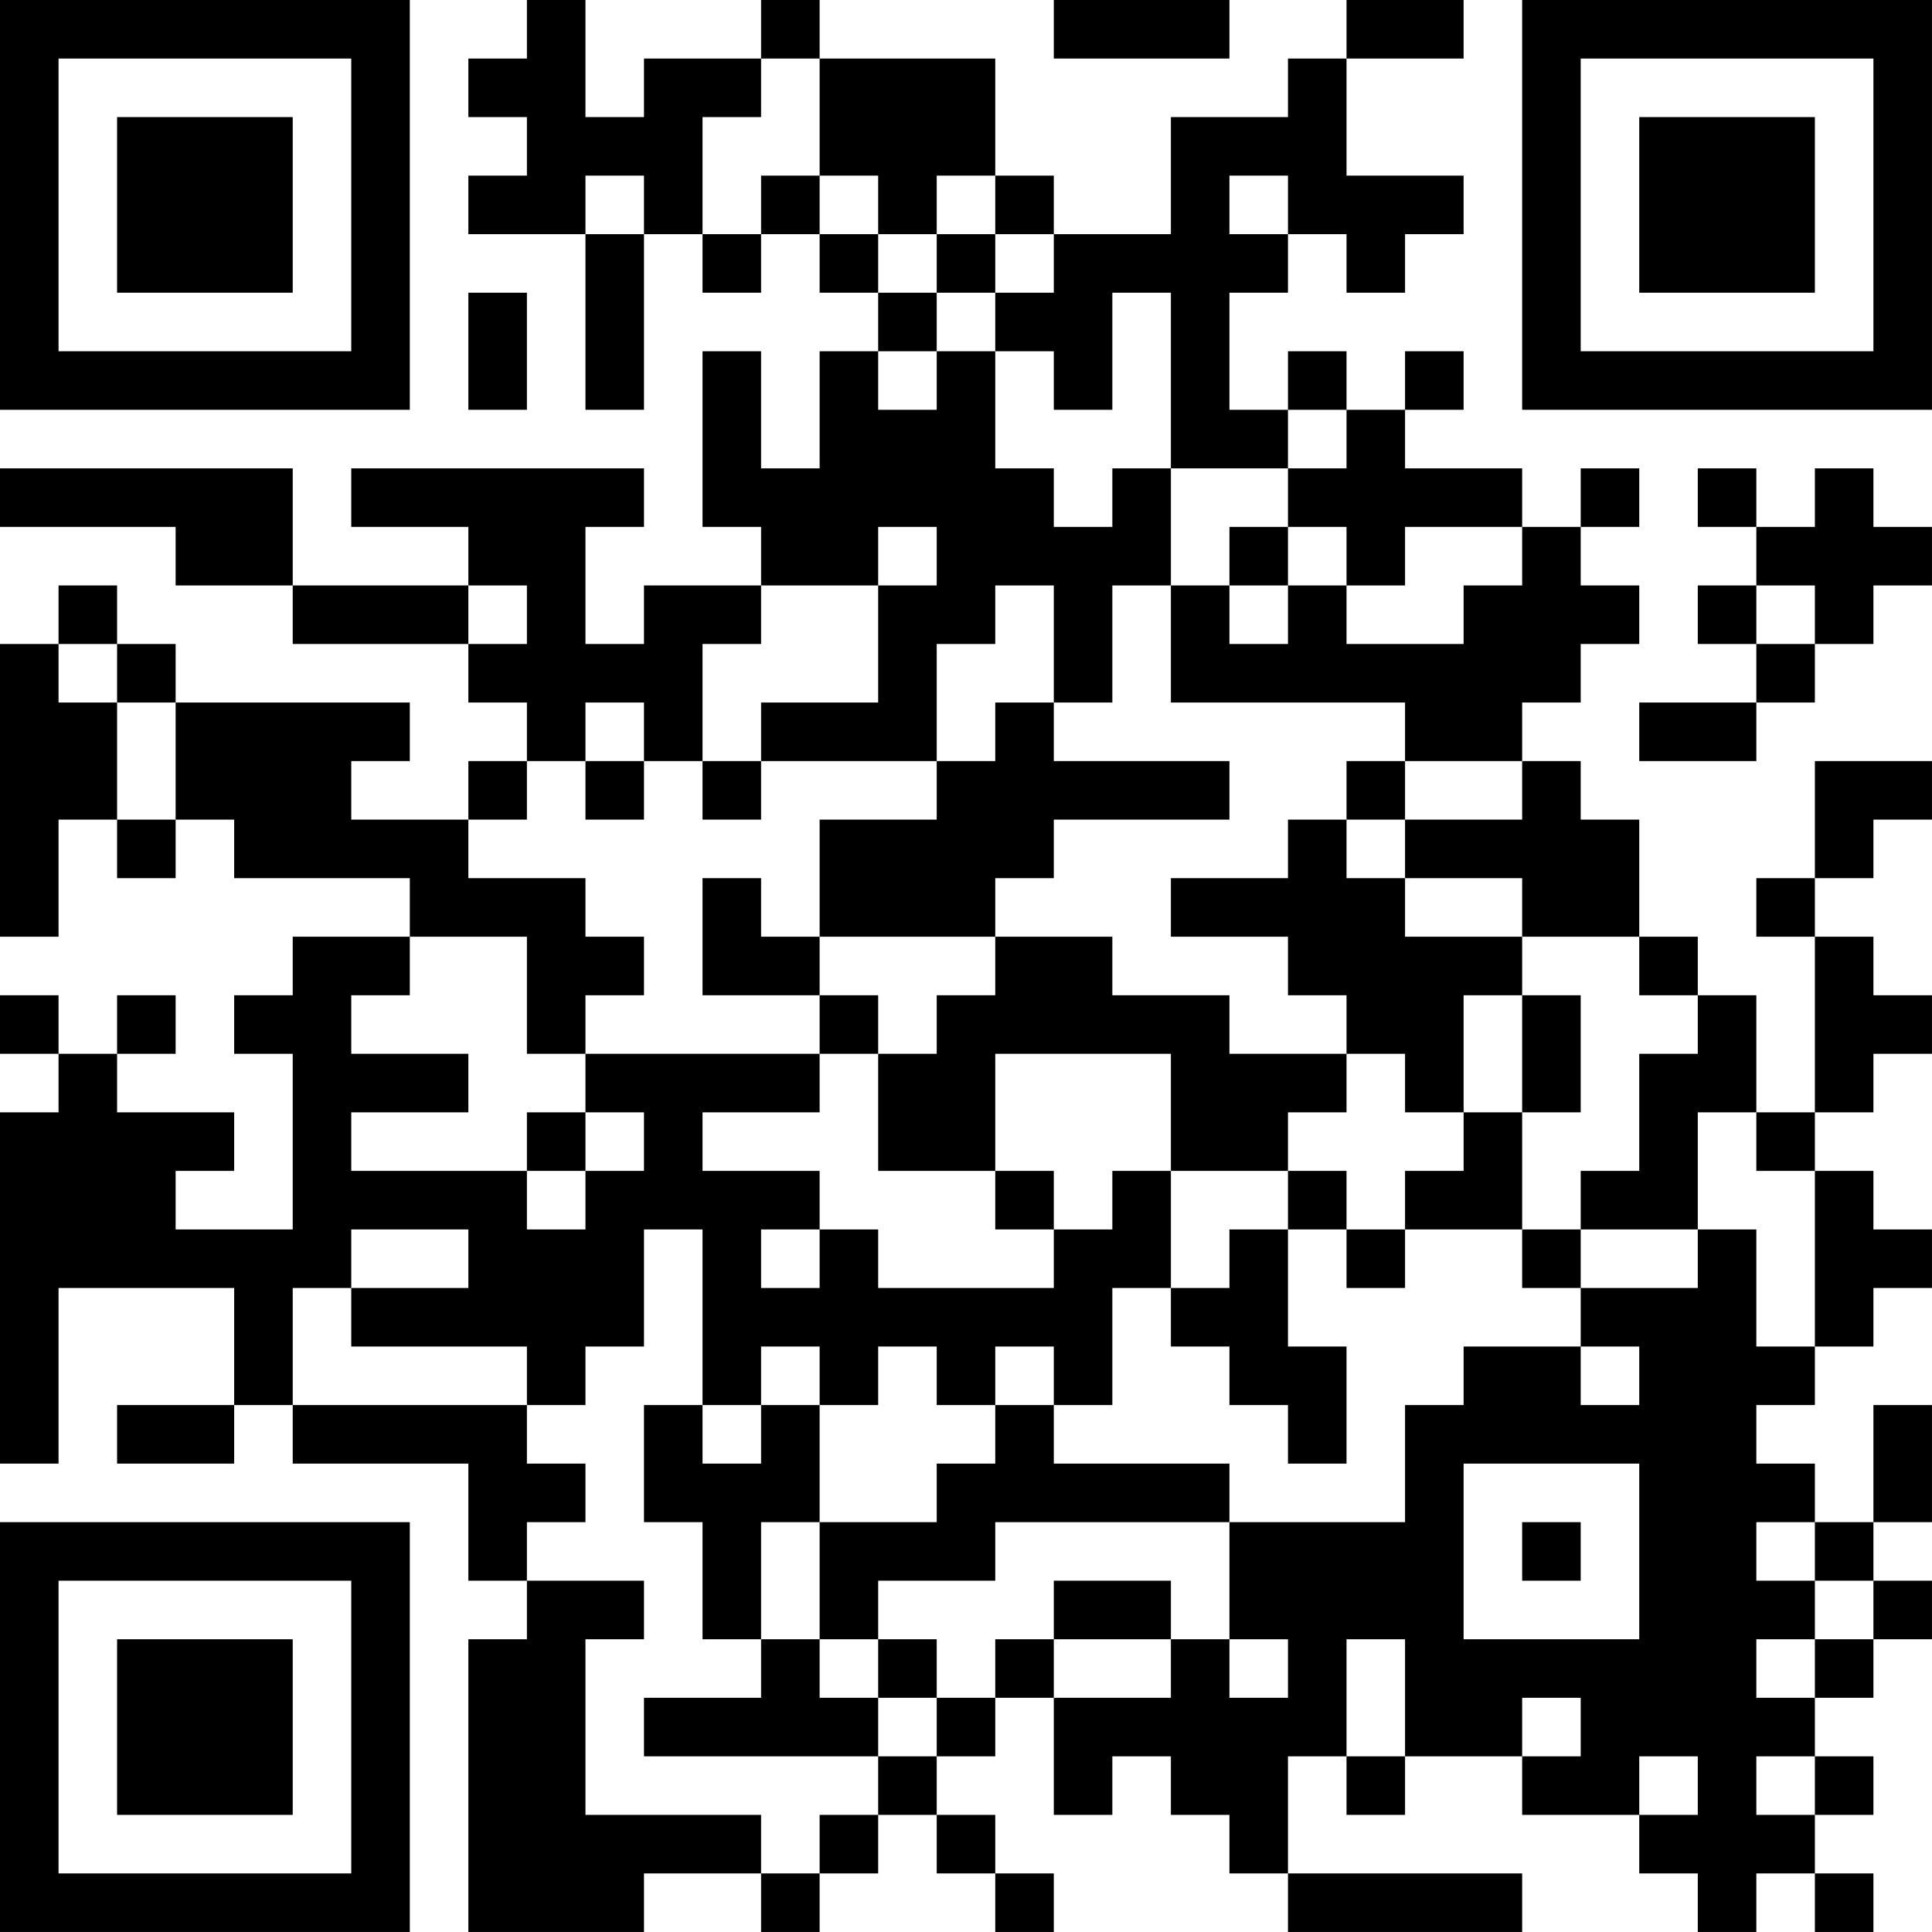 <?xml version="1.0" encoding="UTF-8"?>
<svg xmlns="http://www.w3.org/2000/svg" version="1.1" width="400" height="400" viewBox="0 0 400 400"><rect x="0" y="0" width="400" height="400" fill="#ffffff"/><g transform="scale(12.121)"><g transform="translate(0,0)"><path fill-rule="evenodd" d="M9 0L9 1L8 1L8 2L9 2L9 3L8 3L8 4L10 4L10 7L11 7L11 4L12 4L12 5L13 5L13 4L14 4L14 5L15 5L15 6L14 6L14 8L13 8L13 6L12 6L12 9L13 9L13 10L11 10L11 11L10 11L10 9L11 9L11 8L6 8L6 9L8 9L8 10L5 10L5 8L0 8L0 9L3 9L3 10L5 10L5 11L8 11L8 12L9 12L9 13L8 13L8 14L6 14L6 13L7 13L7 12L3 12L3 11L2 11L2 10L1 10L1 11L0 11L0 16L1 16L1 14L2 14L2 15L3 15L3 14L4 14L4 15L7 15L7 16L5 16L5 17L4 17L4 18L5 18L5 21L3 21L3 20L4 20L4 19L2 19L2 18L3 18L3 17L2 17L2 18L1 18L1 17L0 17L0 18L1 18L1 19L0 19L0 25L1 25L1 22L4 22L4 24L2 24L2 25L4 25L4 24L5 24L5 25L8 25L8 27L9 27L9 28L8 28L8 33L11 33L11 32L13 32L13 33L14 33L14 32L15 32L15 31L16 31L16 32L17 32L17 33L18 33L18 32L17 32L17 31L16 31L16 30L17 30L17 29L18 29L18 31L19 31L19 30L20 30L20 31L21 31L21 32L22 32L22 33L26 33L26 32L22 32L22 30L23 30L23 31L24 31L24 30L26 30L26 31L28 31L28 32L29 32L29 33L30 33L30 32L31 32L31 33L32 33L32 32L31 32L31 31L32 31L32 30L31 30L31 29L32 29L32 28L33 28L33 27L32 27L32 26L33 26L33 24L32 24L32 26L31 26L31 25L30 25L30 24L31 24L31 23L32 23L32 22L33 22L33 21L32 21L32 20L31 20L31 19L32 19L32 18L33 18L33 17L32 17L32 16L31 16L31 15L32 15L32 14L33 14L33 13L31 13L31 15L30 15L30 16L31 16L31 19L30 19L30 17L29 17L29 16L28 16L28 14L27 14L27 13L26 13L26 12L27 12L27 11L28 11L28 10L27 10L27 9L28 9L28 8L27 8L27 9L26 9L26 8L24 8L24 7L25 7L25 6L24 6L24 7L23 7L23 6L22 6L22 7L21 7L21 5L22 5L22 4L23 4L23 5L24 5L24 4L25 4L25 3L23 3L23 1L25 1L25 0L23 0L23 1L22 1L22 2L20 2L20 4L18 4L18 3L17 3L17 1L14 1L14 0L13 0L13 1L11 1L11 2L10 2L10 0ZM18 0L18 1L21 1L21 0ZM13 1L13 2L12 2L12 4L13 4L13 3L14 3L14 4L15 4L15 5L16 5L16 6L15 6L15 7L16 7L16 6L17 6L17 8L18 8L18 9L19 9L19 8L20 8L20 10L19 10L19 12L18 12L18 10L17 10L17 11L16 11L16 13L13 13L13 12L15 12L15 10L16 10L16 9L15 9L15 10L13 10L13 11L12 11L12 13L11 13L11 12L10 12L10 13L9 13L9 14L8 14L8 15L10 15L10 16L11 16L11 17L10 17L10 18L9 18L9 16L7 16L7 17L6 17L6 18L8 18L8 19L6 19L6 20L9 20L9 21L10 21L10 20L11 20L11 19L10 19L10 18L14 18L14 19L12 19L12 20L14 20L14 21L13 21L13 22L14 22L14 21L15 21L15 22L18 22L18 21L19 21L19 20L20 20L20 22L19 22L19 24L18 24L18 23L17 23L17 24L16 24L16 23L15 23L15 24L14 24L14 23L13 23L13 24L12 24L12 21L11 21L11 23L10 23L10 24L9 24L9 23L6 23L6 22L8 22L8 21L6 21L6 22L5 22L5 24L9 24L9 25L10 25L10 26L9 26L9 27L11 27L11 28L10 28L10 31L13 31L13 32L14 32L14 31L15 31L15 30L16 30L16 29L17 29L17 28L18 28L18 29L20 29L20 28L21 28L21 29L22 29L22 28L21 28L21 26L24 26L24 24L25 24L25 23L27 23L27 24L28 24L28 23L27 23L27 22L29 22L29 21L30 21L30 23L31 23L31 20L30 20L30 19L29 19L29 21L27 21L27 20L28 20L28 18L29 18L29 17L28 17L28 16L26 16L26 15L24 15L24 14L26 14L26 13L24 13L24 12L20 12L20 10L21 10L21 11L22 11L22 10L23 10L23 11L25 11L25 10L26 10L26 9L24 9L24 10L23 10L23 9L22 9L22 8L23 8L23 7L22 7L22 8L20 8L20 5L19 5L19 7L18 7L18 6L17 6L17 5L18 5L18 4L17 4L17 3L16 3L16 4L15 4L15 3L14 3L14 1ZM10 3L10 4L11 4L11 3ZM21 3L21 4L22 4L22 3ZM16 4L16 5L17 5L17 4ZM8 5L8 7L9 7L9 5ZM29 8L29 9L30 9L30 10L29 10L29 11L30 11L30 12L28 12L28 13L30 13L30 12L31 12L31 11L32 11L32 10L33 10L33 9L32 9L32 8L31 8L31 9L30 9L30 8ZM21 9L21 10L22 10L22 9ZM8 10L8 11L9 11L9 10ZM30 10L30 11L31 11L31 10ZM1 11L1 12L2 12L2 14L3 14L3 12L2 12L2 11ZM17 12L17 13L16 13L16 14L14 14L14 16L13 16L13 15L12 15L12 17L14 17L14 18L15 18L15 20L17 20L17 21L18 21L18 20L17 20L17 18L20 18L20 20L22 20L22 21L21 21L21 22L20 22L20 23L21 23L21 24L22 24L22 25L23 25L23 23L22 23L22 21L23 21L23 22L24 22L24 21L26 21L26 22L27 22L27 21L26 21L26 19L27 19L27 17L26 17L26 16L24 16L24 15L23 15L23 14L24 14L24 13L23 13L23 14L22 14L22 15L20 15L20 16L22 16L22 17L23 17L23 18L21 18L21 17L19 17L19 16L17 16L17 15L18 15L18 14L21 14L21 13L18 13L18 12ZM10 13L10 14L11 14L11 13ZM12 13L12 14L13 14L13 13ZM14 16L14 17L15 17L15 18L16 18L16 17L17 17L17 16ZM25 17L25 19L24 19L24 18L23 18L23 19L22 19L22 20L23 20L23 21L24 21L24 20L25 20L25 19L26 19L26 17ZM9 19L9 20L10 20L10 19ZM11 24L11 26L12 26L12 28L13 28L13 29L11 29L11 30L15 30L15 29L16 29L16 28L15 28L15 27L17 27L17 26L21 26L21 25L18 25L18 24L17 24L17 25L16 25L16 26L14 26L14 24L13 24L13 25L12 25L12 24ZM25 25L25 28L28 28L28 25ZM13 26L13 28L14 28L14 29L15 29L15 28L14 28L14 26ZM26 26L26 27L27 27L27 26ZM30 26L30 27L31 27L31 28L30 28L30 29L31 29L31 28L32 28L32 27L31 27L31 26ZM18 27L18 28L20 28L20 27ZM23 28L23 30L24 30L24 28ZM26 29L26 30L27 30L27 29ZM28 30L28 31L29 31L29 30ZM30 30L30 31L31 31L31 30ZM0 0L0 7L7 7L7 0ZM1 1L1 6L6 6L6 1ZM2 2L2 5L5 5L5 2ZM26 0L26 7L33 7L33 0ZM27 1L27 6L32 6L32 1ZM28 2L28 5L31 5L31 2ZM0 26L0 33L7 33L7 26ZM1 27L1 32L6 32L6 27ZM2 28L2 31L5 31L5 28Z" fill="#000000"/></g></g></svg>
